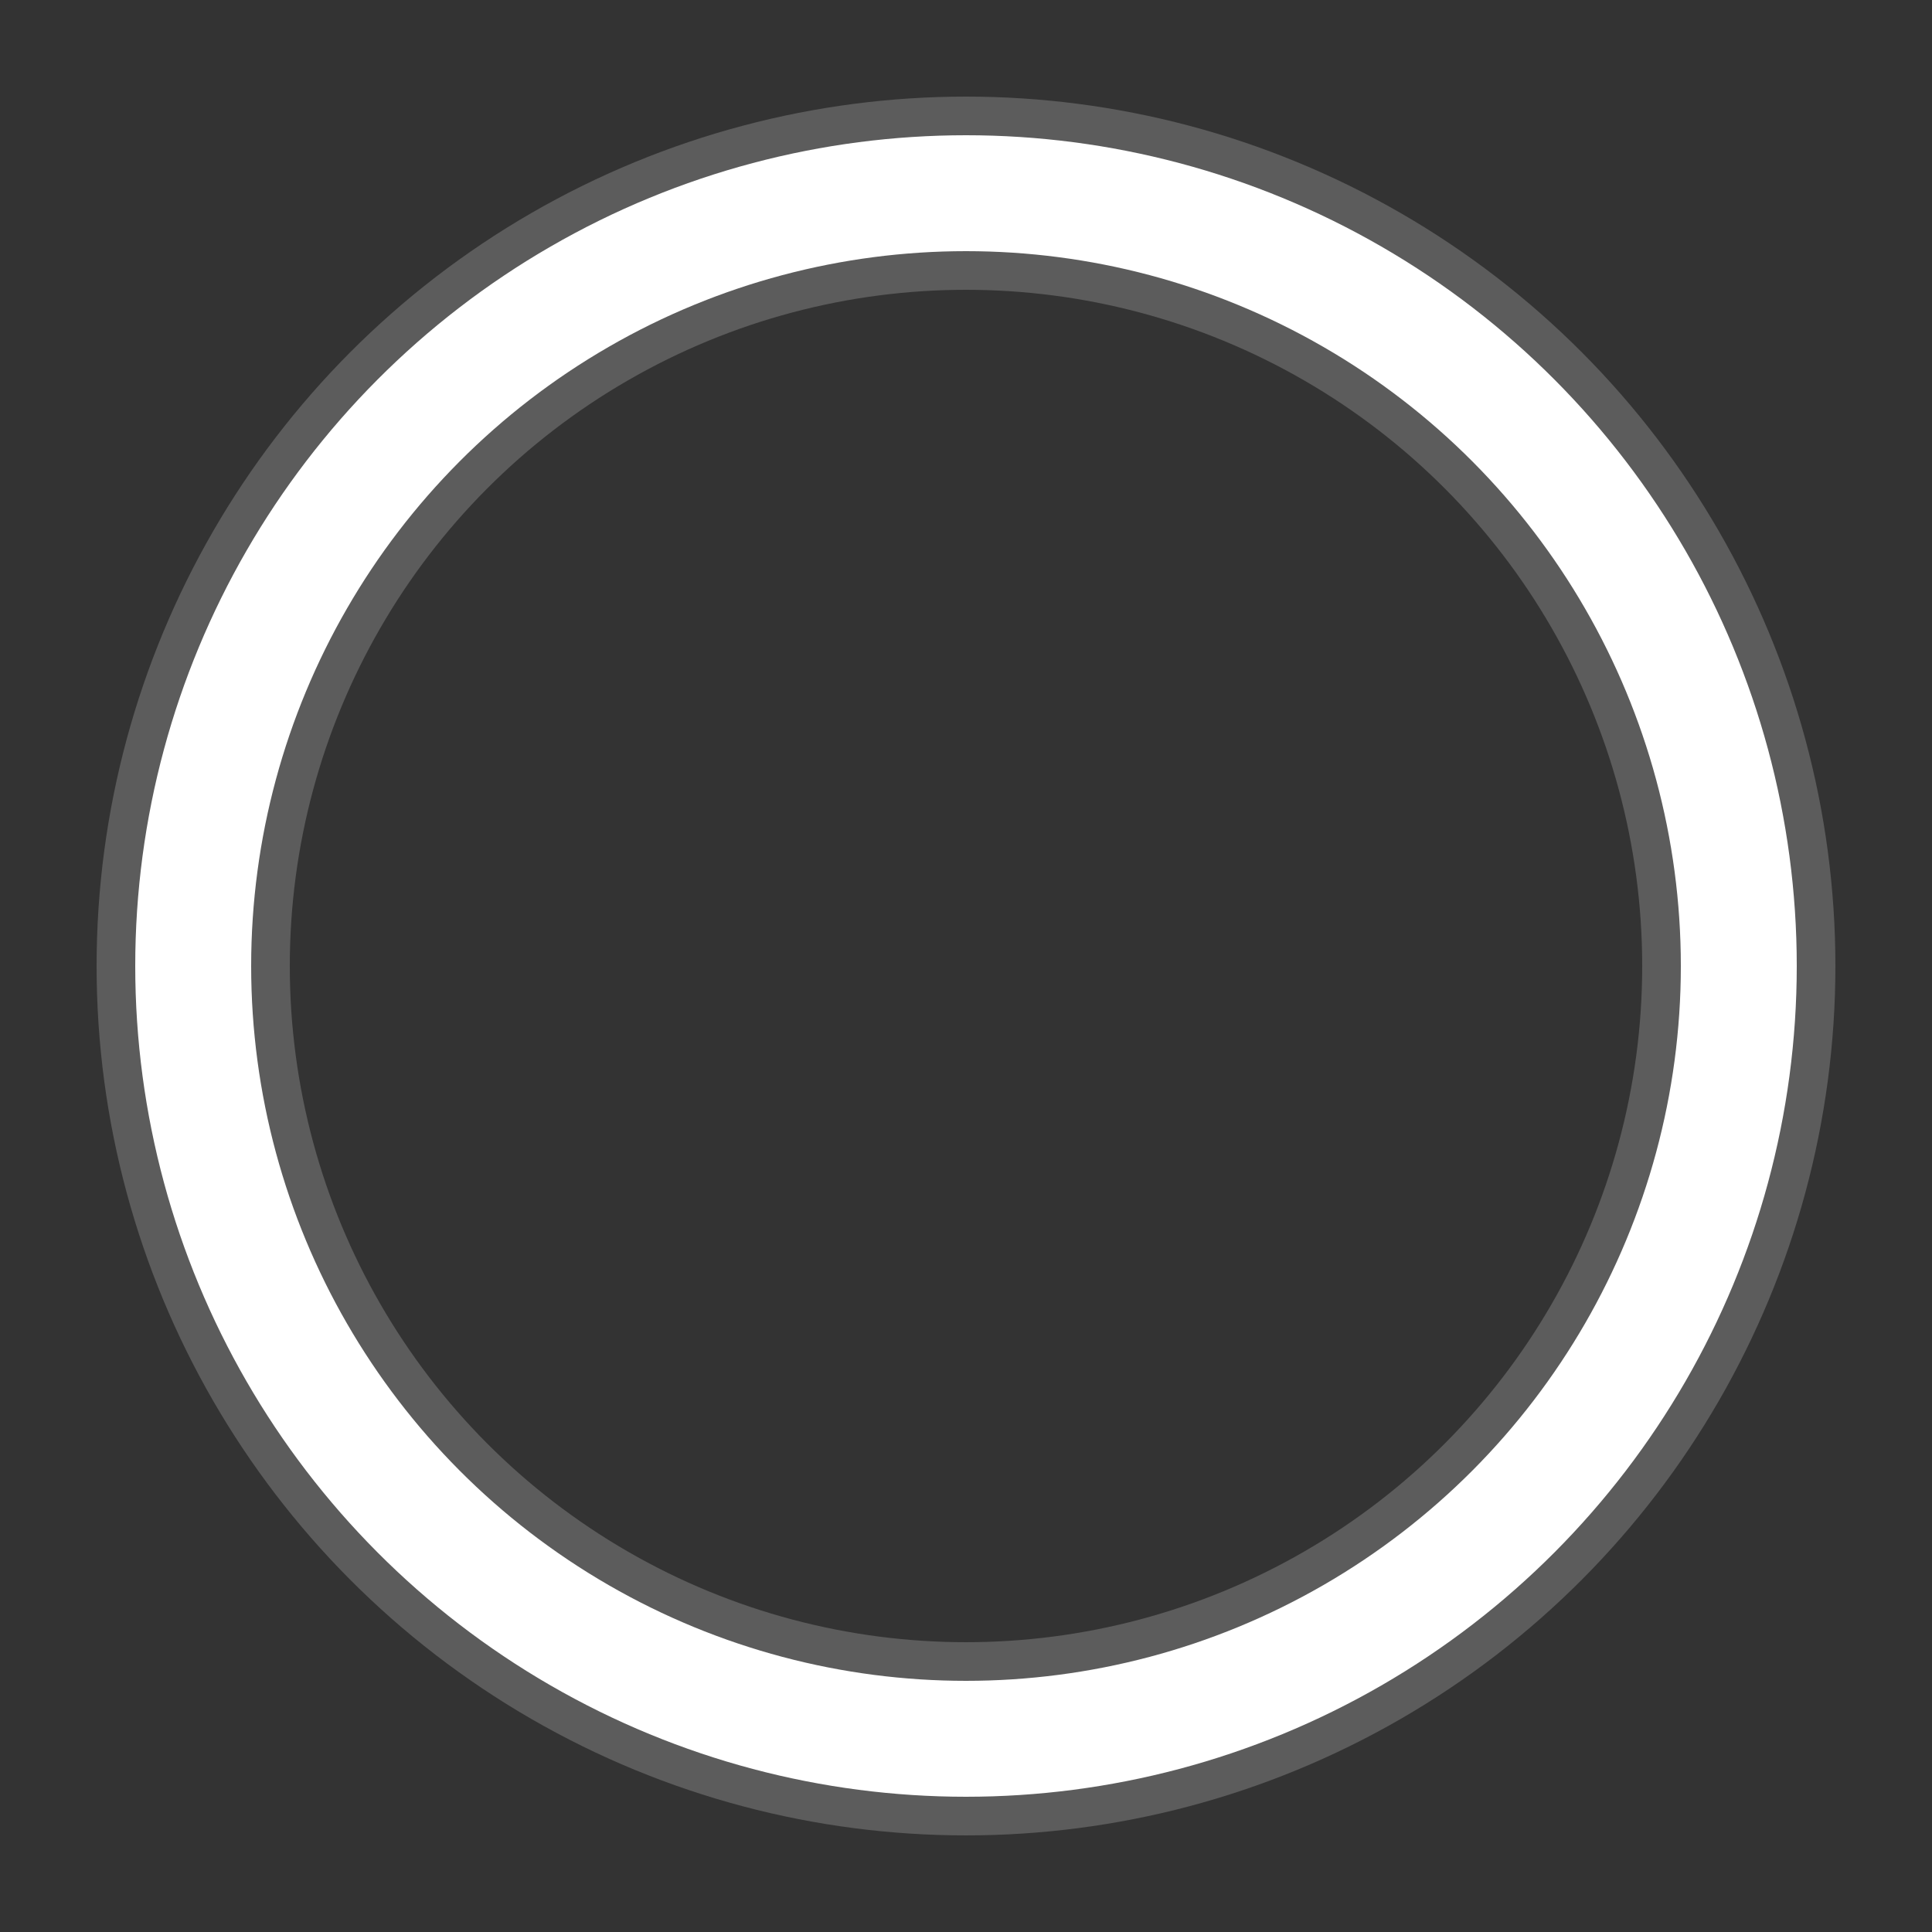 <svg xmlns="http://www.w3.org/2000/svg" viewBox="0 0 100 100" preserveAspectRatio="xMidYMid" class="uil-ring-alt">
    <rect x="0" y="0" width="100" height="100" fill="#333333" stroke="none"/>
    <rect x="0" y="0" width="100" height="100" fill="none" class="bk"/>
    <circle cx="50" cy="50" r="40" stroke="rgba(100%,100%,100%,0.20)" fill="none" stroke-width="10" stroke-linecap="round"/>
    <circle cx="50" cy="50" r="40" stroke="#ffffff" fill="none" stroke-width="6" stroke-linecap="round">
        <animate attributeName="stroke-dashoffset" dur="2s" repeatCount="indefinite" from="0" to="502"/>
        <animate attributeName="stroke-dasharray" dur="2s" repeatCount="indefinite" values="175.7 75.3;1 250;175.7 75.3"/>
    </circle>
</svg>
